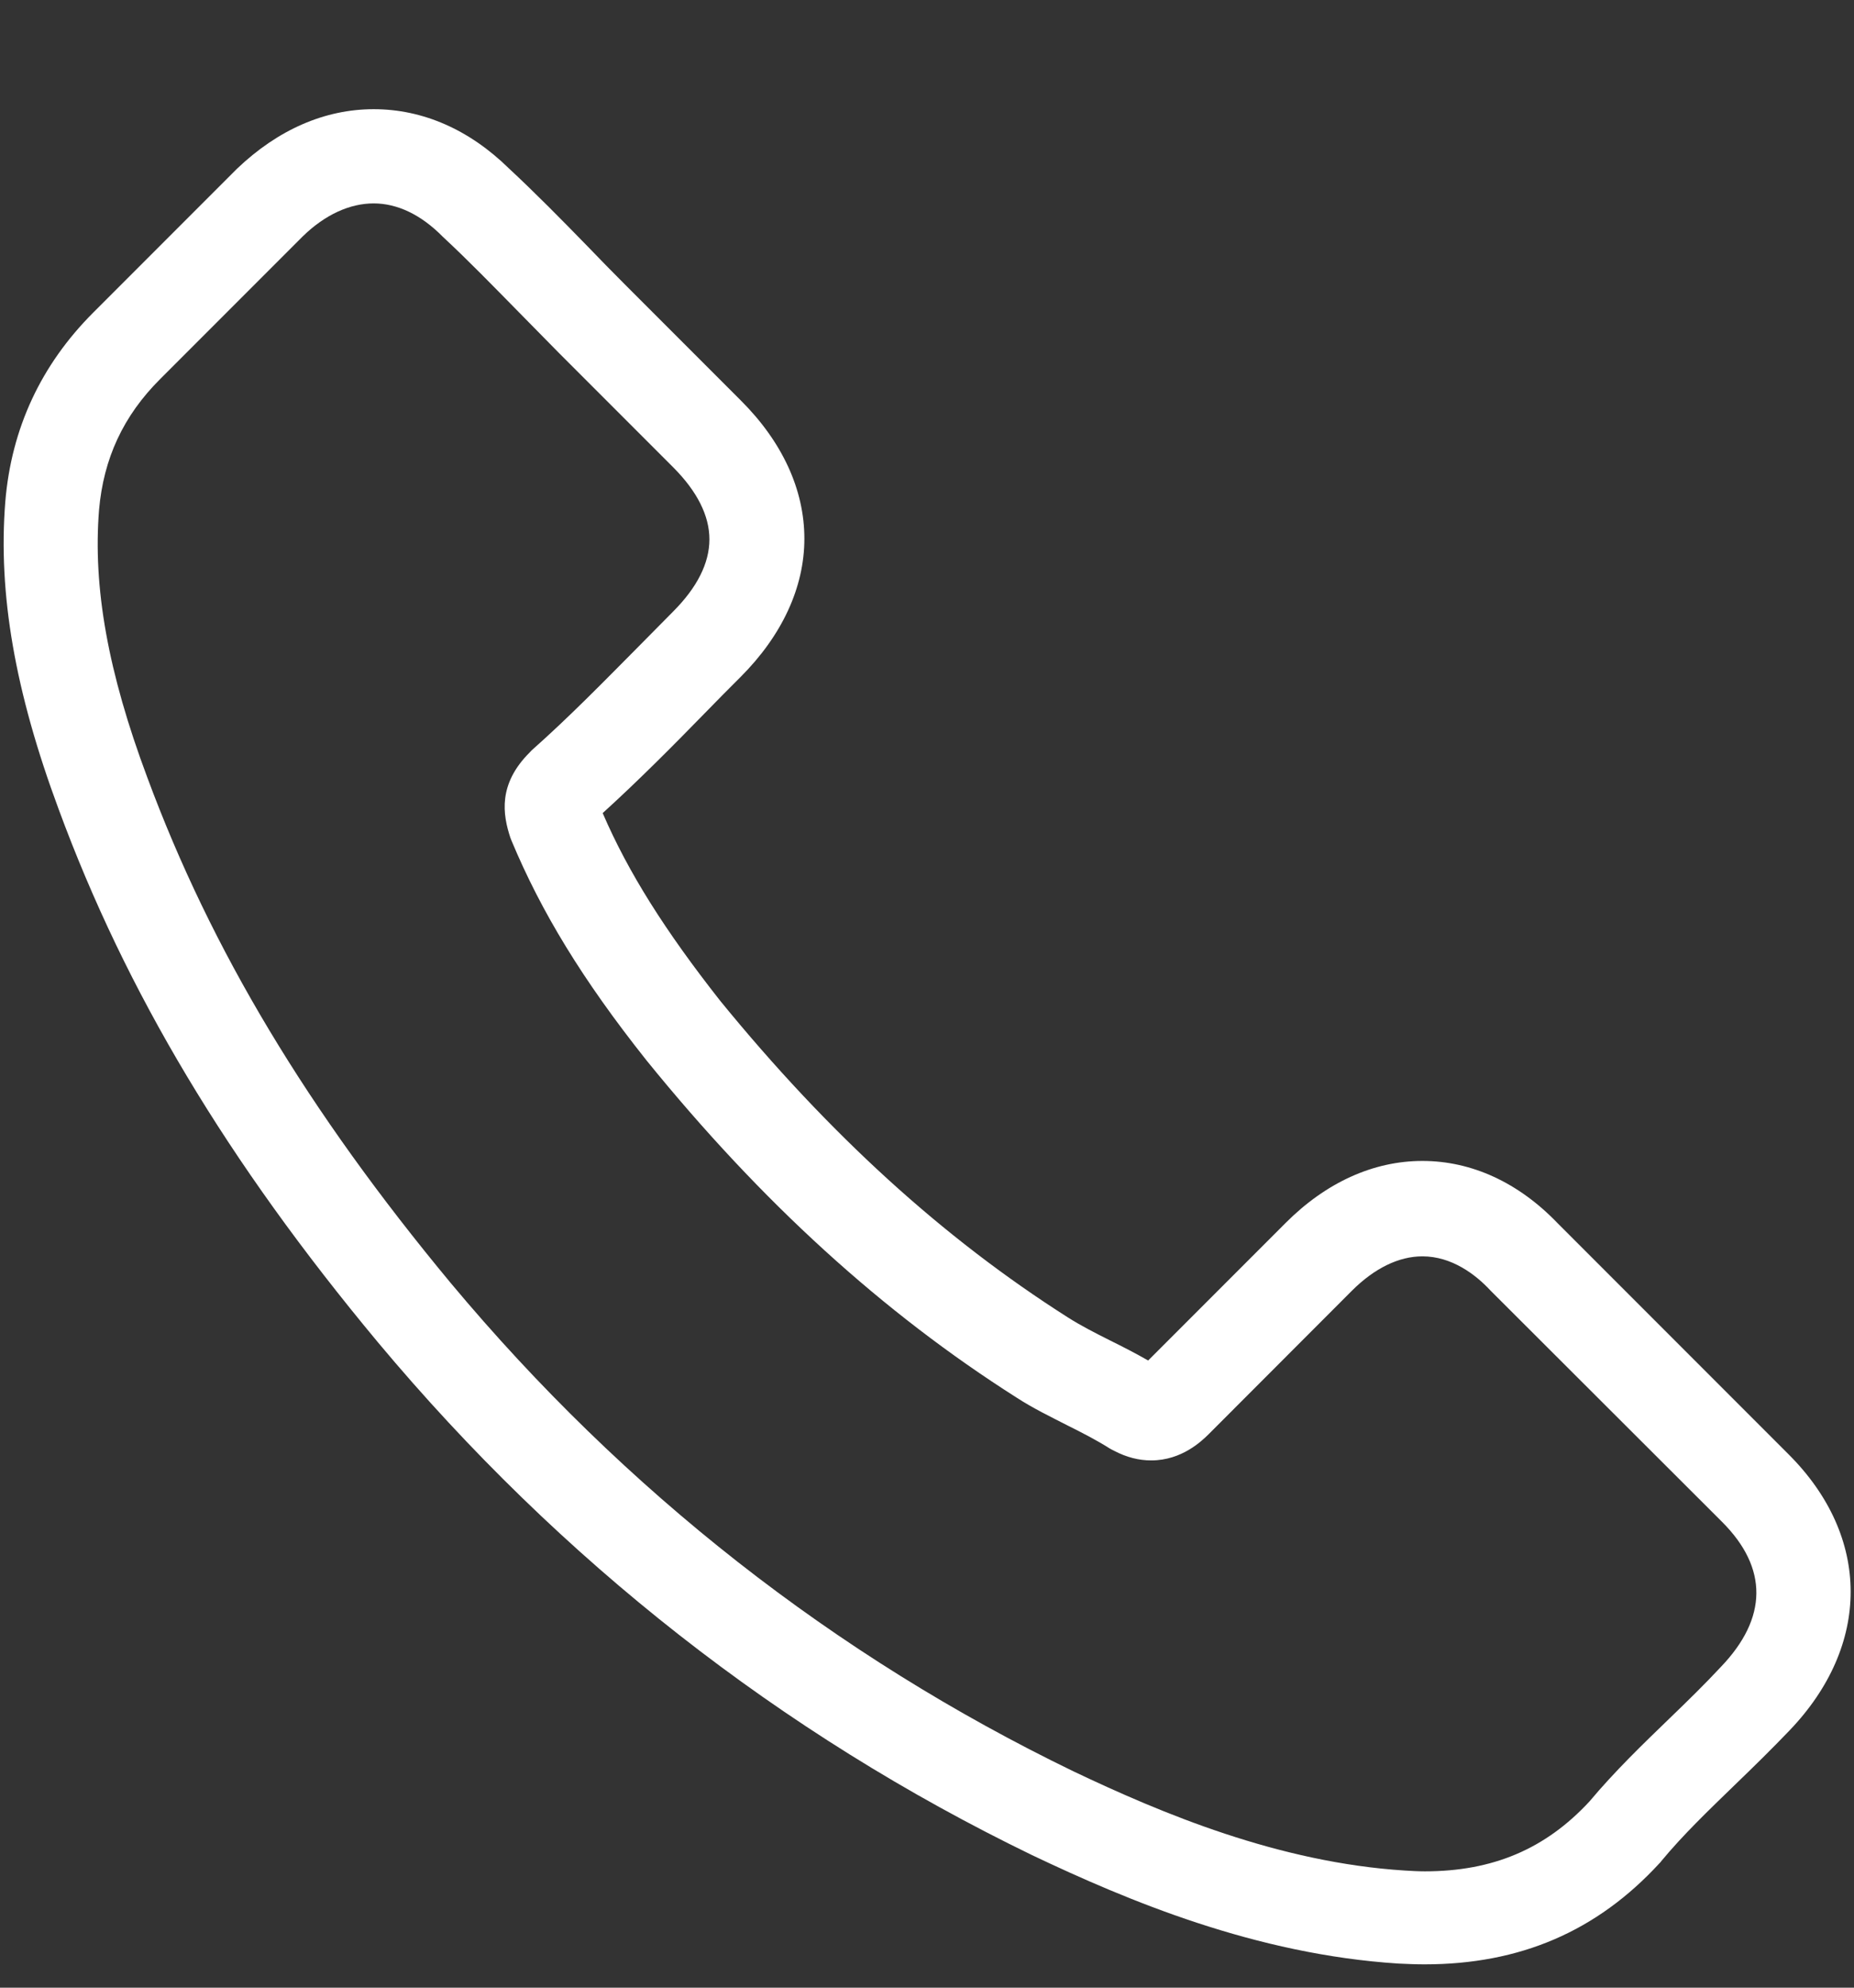<svg width="14" height="15" viewBox="0 0 14 15" fill="none" xmlns="http://www.w3.org/2000/svg">
<rect x="0" y="0" width="14" height="15" fill="#333333" stroke="none"/>
<g clip-path="url(#clip0_745_1337)">
<path d="M2.854 10.13C4.235 11.781 5.897 13.081 7.794 14C8.516 14.343 9.482 14.749 10.559 14.818C10.625 14.821 10.689 14.824 10.756 14.824C11.478 14.824 12.058 14.575 12.531 14.061C12.534 14.058 12.54 14.053 12.543 14.047C12.711 13.844 12.903 13.661 13.103 13.467C13.239 13.336 13.378 13.2 13.512 13.06C14.13 12.416 14.13 11.598 13.506 10.975L11.762 9.231C11.467 8.924 11.113 8.761 10.741 8.761C10.37 8.761 10.013 8.924 9.709 9.228L8.67 10.267C8.574 10.212 8.476 10.162 8.383 10.116C8.267 10.058 8.16 10.003 8.064 9.942C7.118 9.341 6.259 8.558 5.438 7.552C5.024 7.026 4.745 6.586 4.551 6.136C4.823 5.889 5.079 5.631 5.325 5.379C5.412 5.289 5.502 5.199 5.592 5.109C5.905 4.796 6.074 4.433 6.074 4.065C6.074 3.696 5.908 3.334 5.592 3.02L4.728 2.156C4.626 2.054 4.53 1.956 4.432 1.854C4.24 1.657 4.04 1.454 3.843 1.271C3.544 0.978 3.193 0.824 2.822 0.824C2.453 0.824 2.099 0.978 1.789 1.274L0.704 2.359C0.31 2.753 0.086 3.232 0.04 3.786C-0.015 4.479 0.112 5.216 0.443 6.107C0.951 7.485 1.716 8.764 2.854 10.13ZM0.748 3.847C0.782 3.461 0.93 3.139 1.209 2.861L2.288 1.782C2.456 1.619 2.642 1.535 2.822 1.535C2.999 1.535 3.179 1.619 3.344 1.787C3.538 1.967 3.721 2.156 3.918 2.356C4.017 2.457 4.118 2.559 4.22 2.663L5.085 3.528C5.264 3.708 5.357 3.891 5.357 4.07C5.357 4.25 5.264 4.433 5.085 4.613C4.995 4.703 4.905 4.796 4.815 4.886C4.545 5.158 4.293 5.416 4.014 5.663C4.008 5.669 4.005 5.672 4 5.678C3.759 5.918 3.796 6.147 3.854 6.322C3.857 6.33 3.86 6.336 3.863 6.345C4.087 6.881 4.397 7.392 4.881 8.001C5.752 9.075 6.668 9.907 7.678 10.548C7.803 10.629 7.936 10.693 8.061 10.757C8.177 10.815 8.284 10.87 8.38 10.931C8.392 10.937 8.4 10.943 8.412 10.948C8.508 10.998 8.6 11.021 8.693 11.021C8.925 11.021 9.076 10.873 9.126 10.824L10.21 9.739C10.379 9.571 10.562 9.481 10.741 9.481C10.962 9.481 11.142 9.617 11.255 9.739L13.004 11.485C13.352 11.833 13.349 12.21 12.995 12.579C12.874 12.709 12.746 12.834 12.61 12.965C12.406 13.162 12.195 13.365 12.003 13.594C11.67 13.954 11.272 14.122 10.759 14.122C10.709 14.122 10.657 14.119 10.608 14.116C9.656 14.056 8.772 13.684 8.107 13.368C6.303 12.495 4.719 11.256 3.405 9.684C2.323 8.381 1.595 7.169 1.113 5.869C0.814 5.071 0.701 4.43 0.748 3.847Z" fill="white"/>
</g>
<defs>
<clipPath id="clip0_745_1337">
<rect width="14" height="14" fill="white" transform="translate(0 0.824)"/>
</clipPath>
</defs>
</svg>
